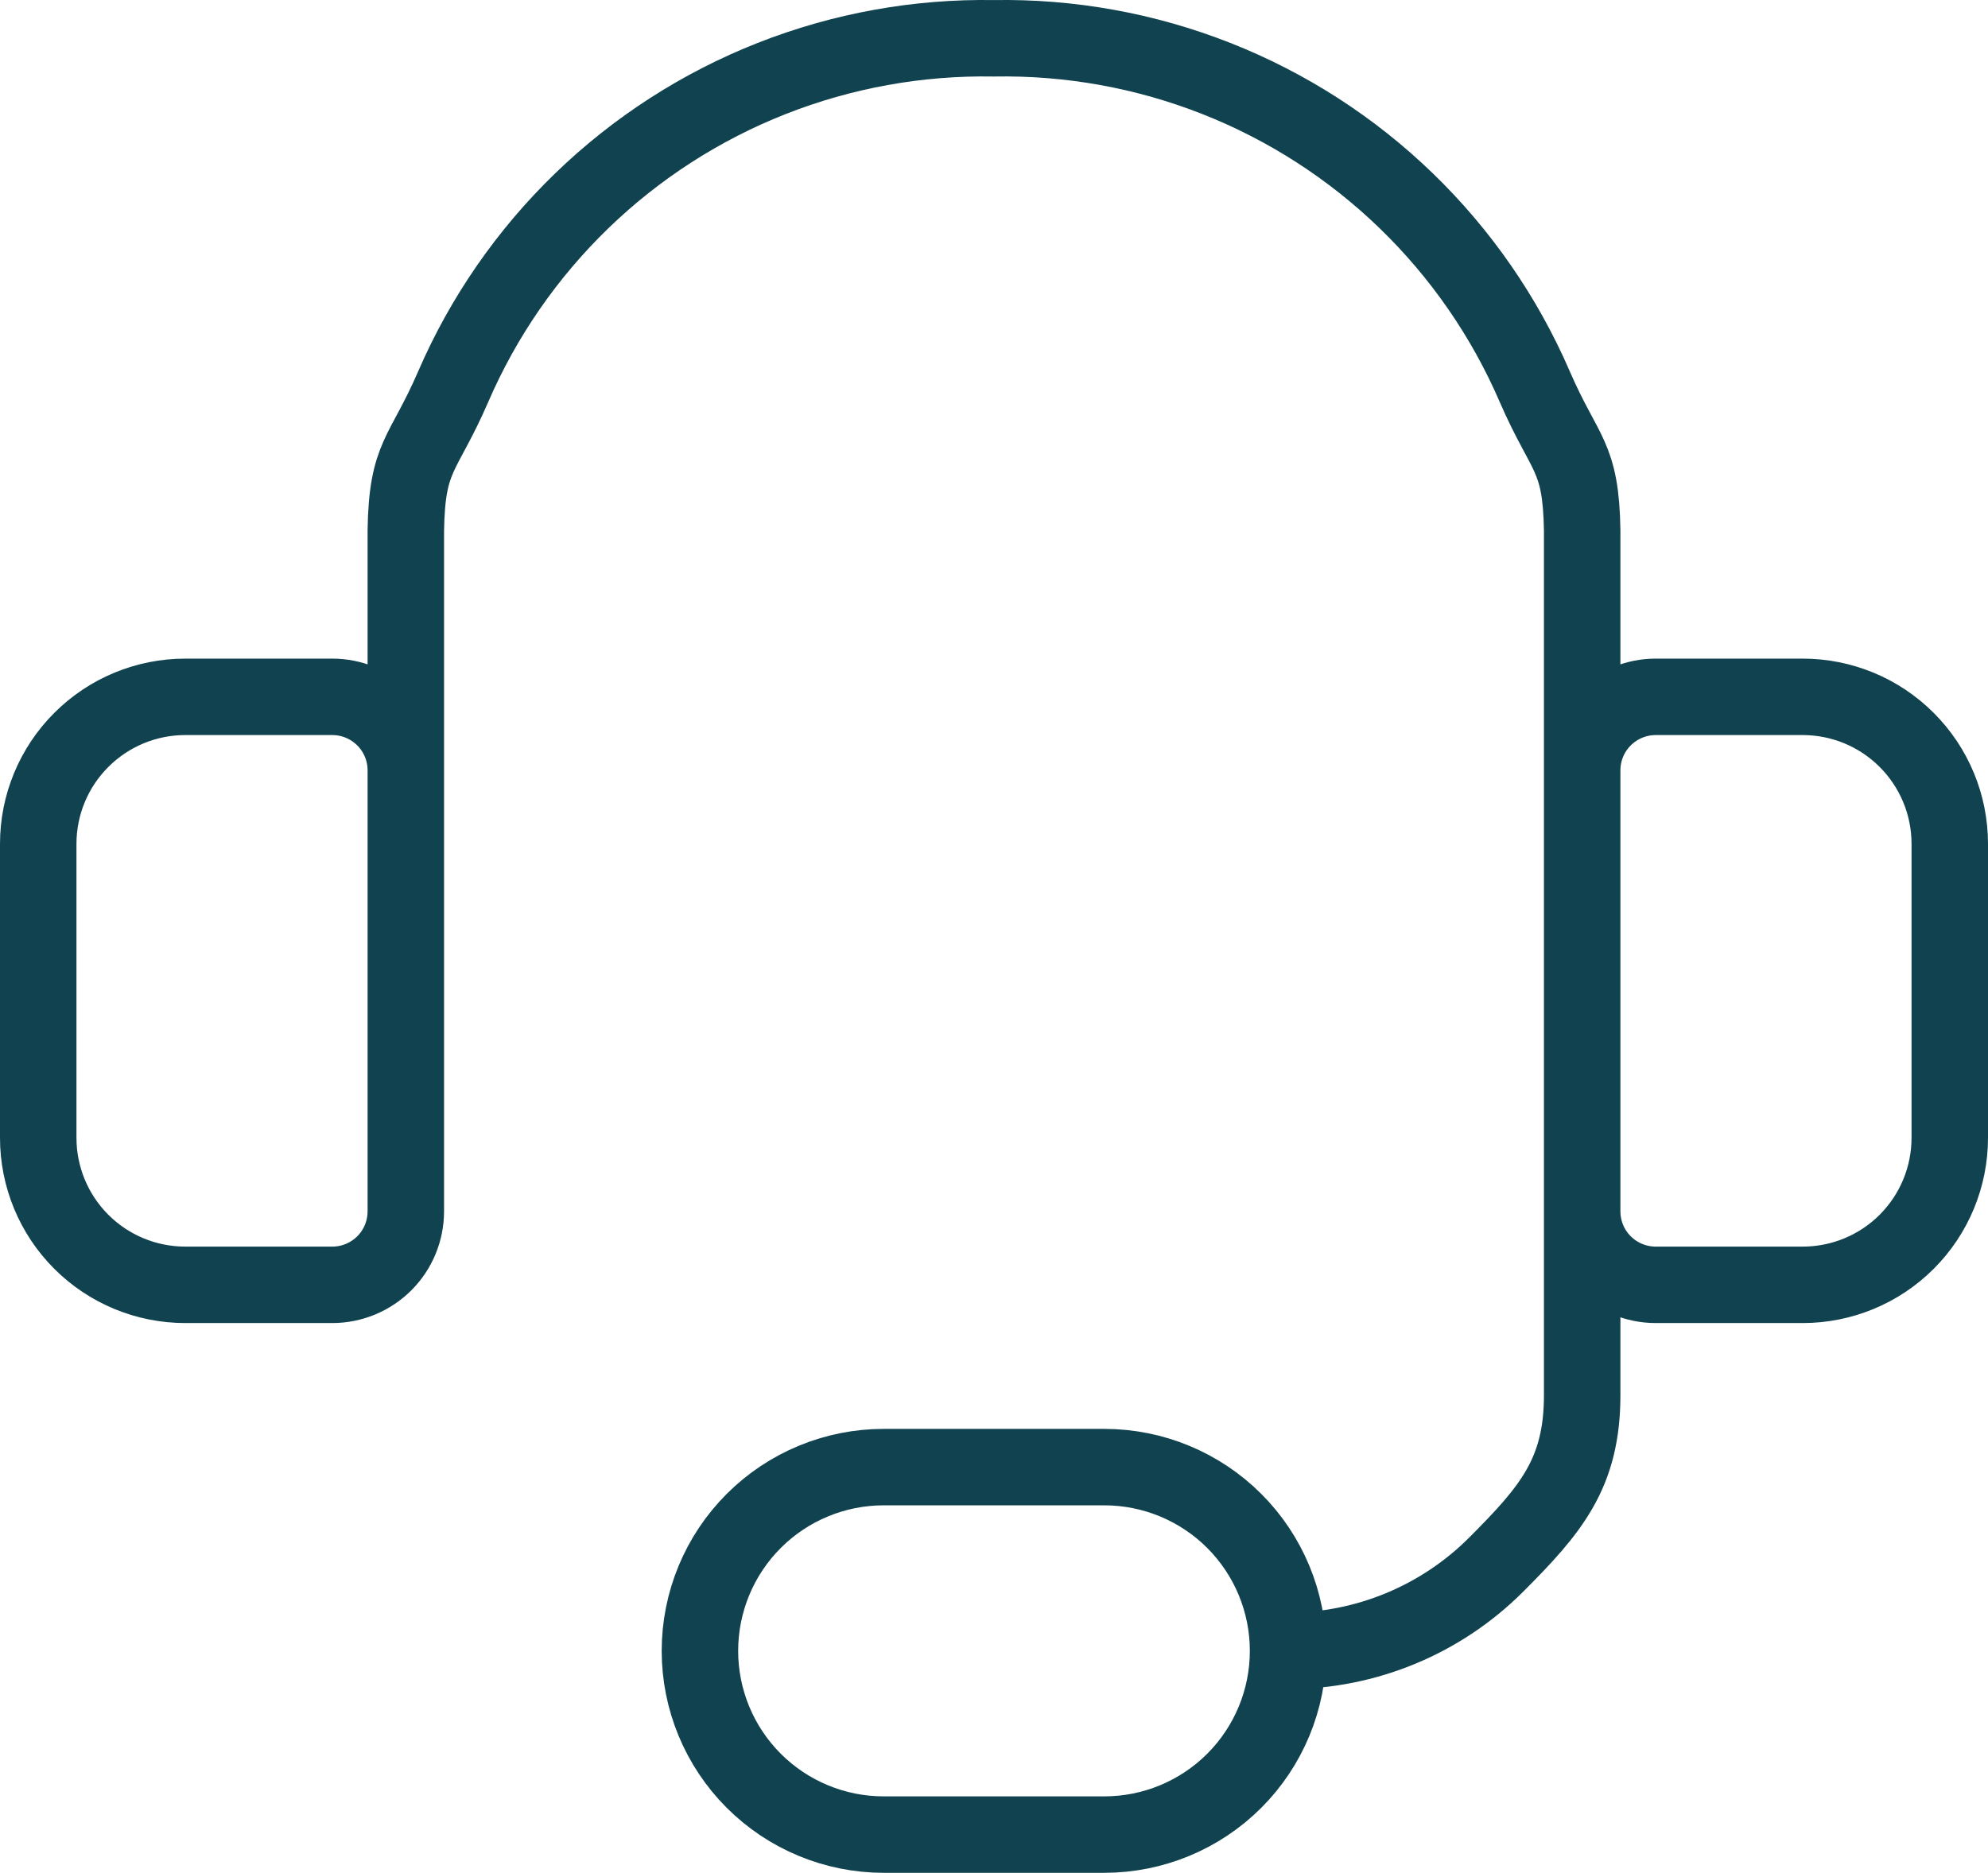 <svg width="52" height="49" viewBox="0 0 52 49" fill="none" xmlns="http://www.w3.org/2000/svg">
<path d="M10.615 24.001V13.886C10.645 11.898 11.068 11.935 11.857 10.111C12.647 8.286 13.79 6.635 15.219 5.252C16.648 3.869 18.336 2.782 20.186 2.053C22.036 1.324 24.012 0.967 26 1.002C27.988 0.967 29.964 1.324 31.814 2.053C33.664 2.782 35.352 3.869 36.781 5.252C38.21 6.635 39.353 8.286 40.142 10.111C40.932 11.935 41.355 11.898 41.385 13.886V24.001M33.692 43.193C35.732 43.193 37.689 42.382 39.132 40.94C40.574 39.497 41.385 38.541 41.385 36.501V27.847M33.692 43.193C33.692 44.468 33.186 45.69 32.284 46.592C31.383 47.493 30.16 48 28.885 48H23.115C21.84 48 20.617 47.493 19.716 46.592C18.814 45.69 18.308 44.468 18.308 43.193C18.308 41.917 18.814 40.695 19.716 39.793C20.617 38.892 21.84 38.385 23.115 38.385H28.885C30.16 38.385 31.383 38.892 32.284 39.793C33.186 40.695 33.692 41.917 33.692 43.193ZM4.846 18.232H8.692C9.202 18.232 9.691 18.435 10.052 18.796C10.413 19.156 10.615 19.645 10.615 20.155V31.693C10.615 32.203 10.413 32.692 10.052 33.053C9.691 33.413 9.202 33.616 8.692 33.616H4.846C3.826 33.616 2.848 33.211 2.127 32.49C1.405 31.768 1 30.79 1 29.77V22.078C1 21.058 1.405 20.08 2.127 19.359C2.848 18.637 3.826 18.232 4.846 18.232ZM47.154 33.616H43.308C42.798 33.616 42.309 33.413 41.948 33.053C41.587 32.692 41.385 32.203 41.385 31.693V20.155C41.385 19.645 41.587 19.156 41.948 18.796C42.309 18.435 42.798 18.232 43.308 18.232H47.154C48.174 18.232 49.152 18.637 49.873 19.359C50.595 20.08 51 21.058 51 22.078V29.77C51 30.79 50.595 31.768 49.873 32.49C49.152 33.211 48.174 33.616 47.154 33.616Z" stroke="#10434F" stroke-width="2" stroke-linecap="round" stroke-linejoin="round"/>
</svg>
